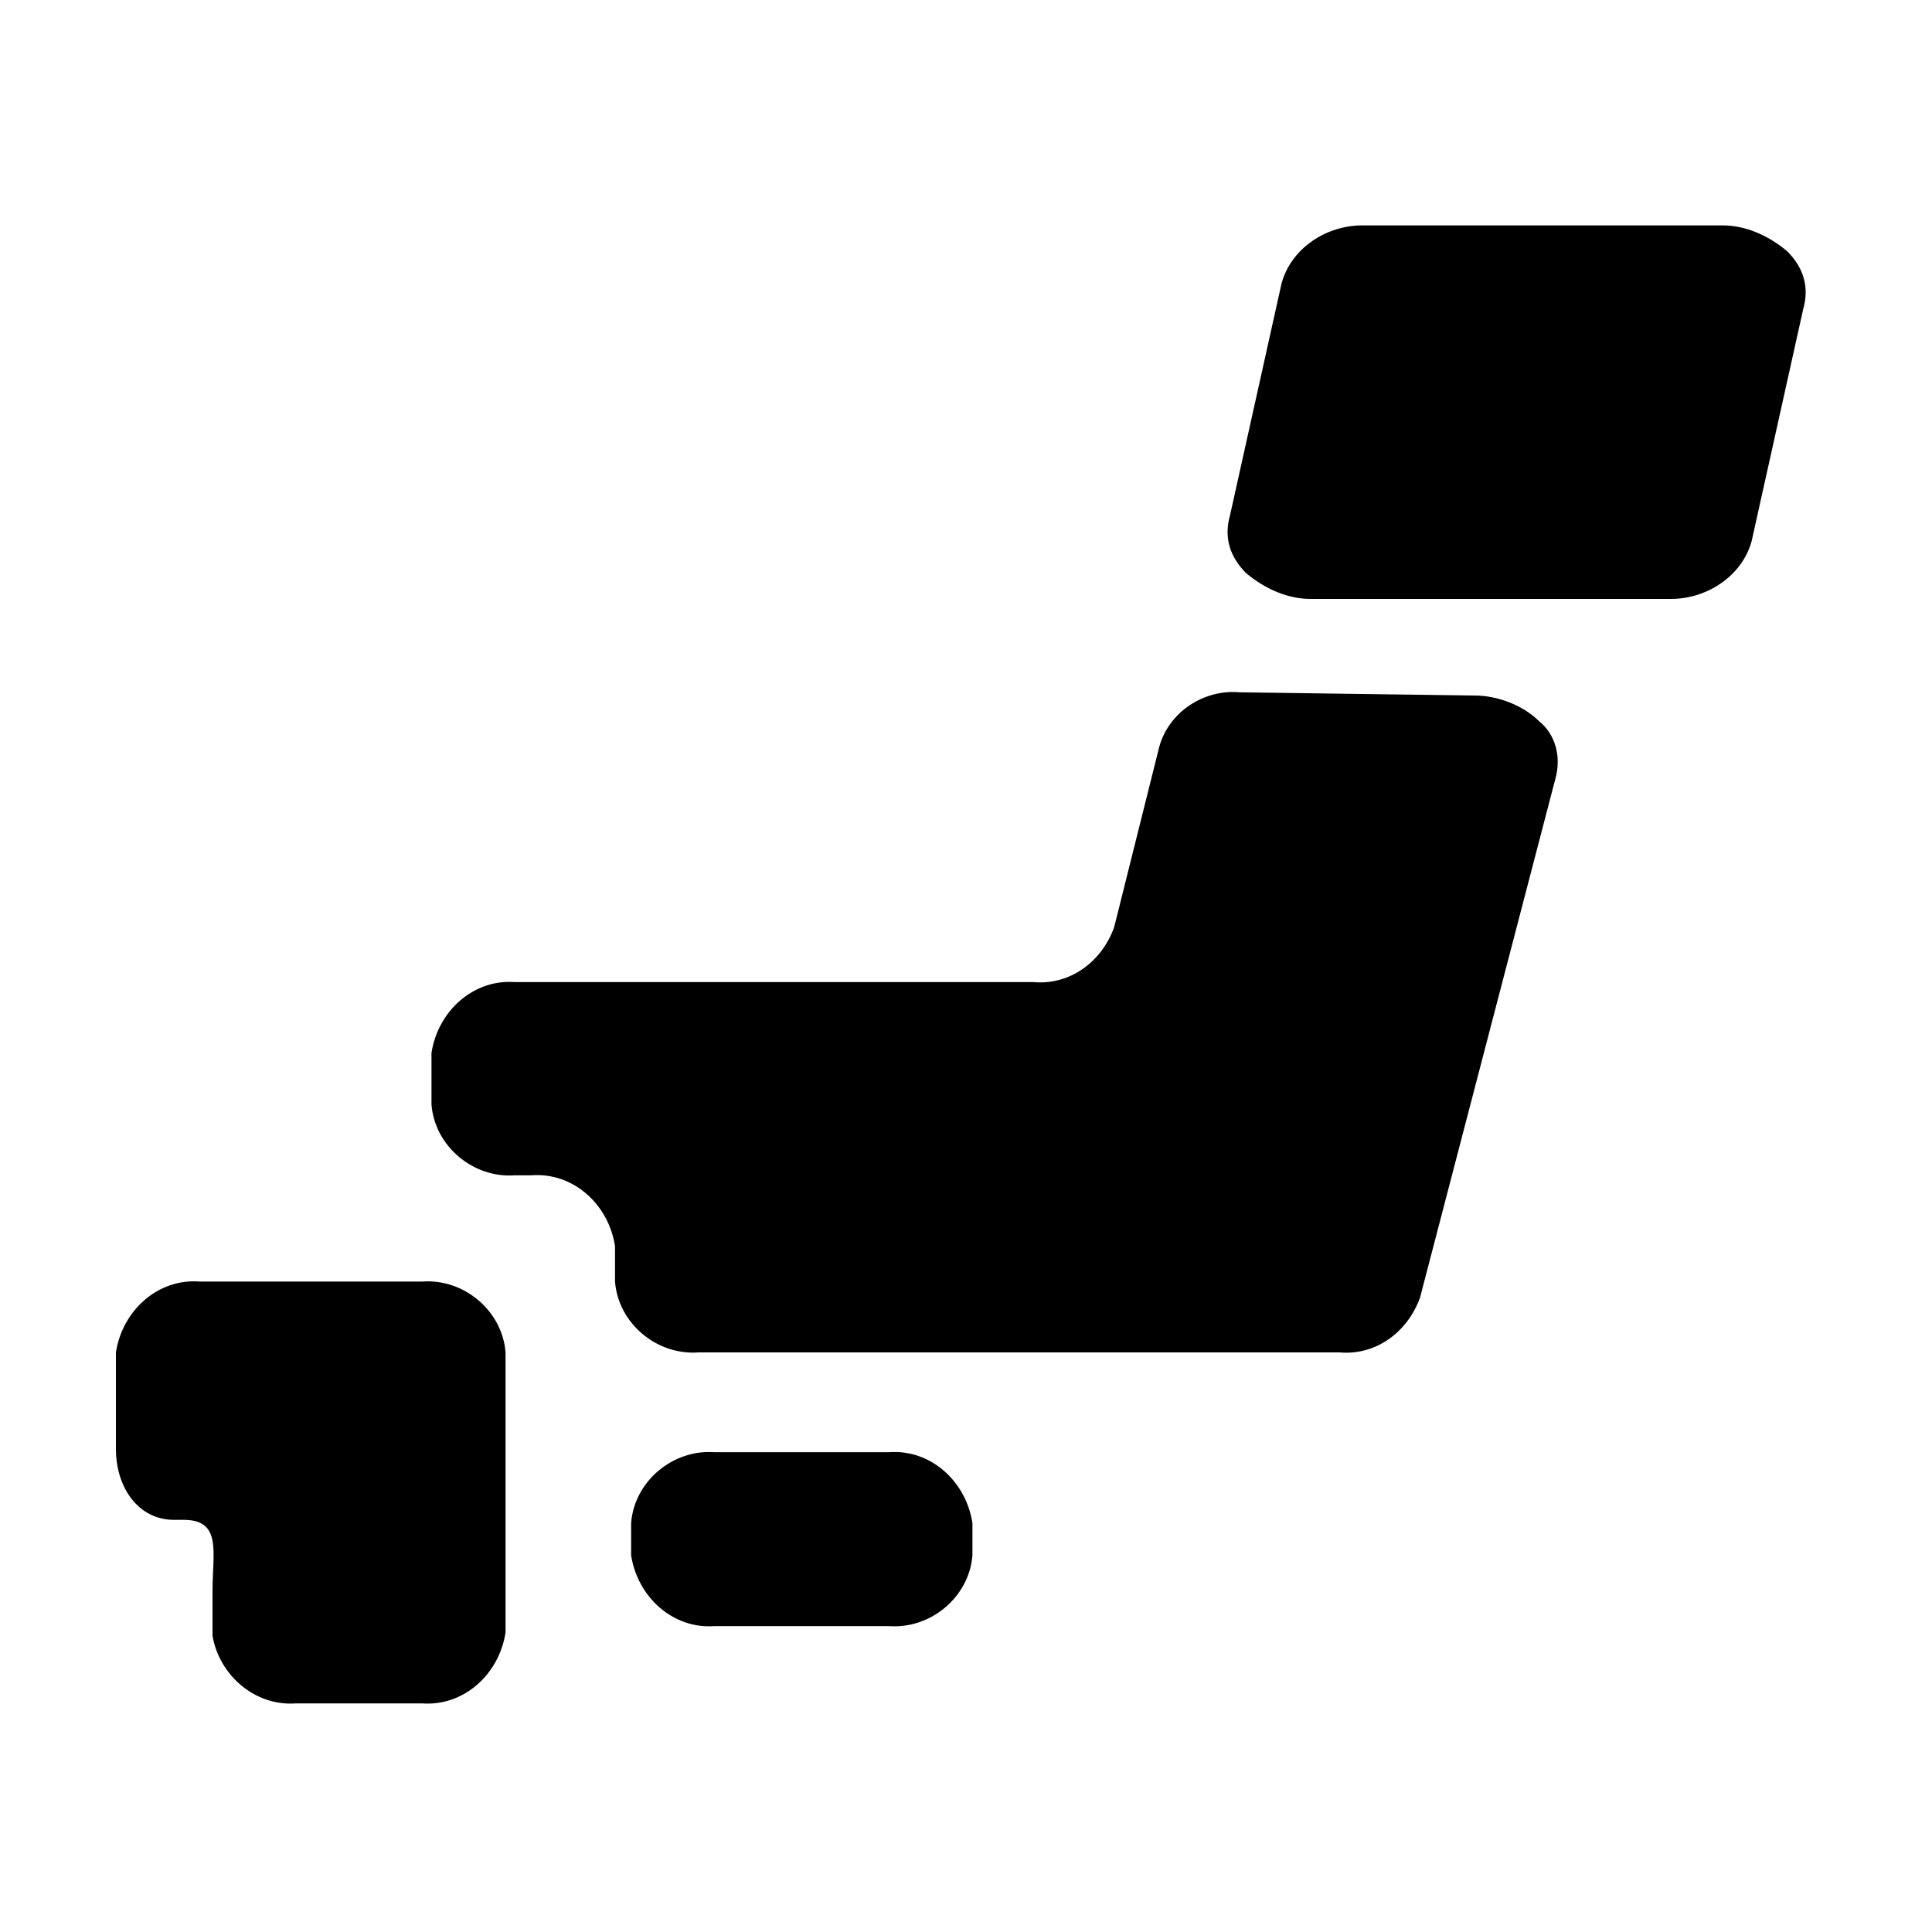 <?xml version="1.0" encoding="utf-8"?>
<!-- Generator: Adobe Illustrator 25.3.1, SVG Export Plug-In . SVG Version: 6.00 Build 0)  -->
<svg version="1.1" id="レイヤー_1" xmlns="http://www.w3.org/2000/svg" xmlns:xlink="http://www.w3.org/1999/xlink" x="0px"
	 y="0px" viewBox="0 0 60 60" style="enable-background:new 0 0 60 60;" xml:space="preserve">
<path id="パス_131" d="M30.2,48.3c-0.1,1.3-1.3,2.3-2.6,2.2h-5.4c-1.3,0.1-2.4-0.9-2.6-2.2v-1c0.1-1.3,1.3-2.3,2.6-2.2h5.4
	c1.3-0.1,2.4,0.9,2.6,2.2V48.3z"/>
<path id="パス_132" d="M6.7,39.8H6.2c-1.3-0.1-2.4,0.9-2.6,2.2v3c0,1.2,0.7,2.2,1.8,2.2h0.3c1.2,0,0.9,1,0.9,2.2v1.4
	C6.8,52,7.9,53,9.2,52.9h3.9c1.3,0.1,2.4-0.9,2.6-2.2V42c-0.1-1.3-1.3-2.3-2.6-2.2L6.7,39.8z"/>
<path id="パス_133" d="M38.5,21.5c-1.1-0.1-2.2,0.6-2.5,1.7l-1.4,5.6c-0.4,1.1-1.4,1.8-2.5,1.7H16c-1.3-0.1-2.4,0.9-2.6,2.2v1.6
	c0.1,1.3,1.3,2.3,2.6,2.2h0.5c1.3-0.1,2.4,0.9,2.6,2.2v1.1c0.1,1.3,1.3,2.3,2.6,2.2h19.9c1.1,0.1,2.1-0.6,2.5-1.7l4.2-16.1
	c0.2-0.7,0-1.4-0.5-1.8c-0.5-0.5-1.3-0.8-2-0.8L38.5,21.5z"/>
<path id="パス_134" d="M54.4,16.8c-0.3,1.1-1.4,1.8-2.5,1.8H40.7c-0.7,0-1.4-0.3-2-0.8c-0.5-0.5-0.7-1.1-0.5-1.8l1.6-7.2
	c0.3-1.1,1.4-1.8,2.5-1.8h11.2c0.7,0,1.4,0.3,2,0.8c0.5,0.5,0.7,1.1,0.5,1.8L54.4,16.8z"/>
</svg>
